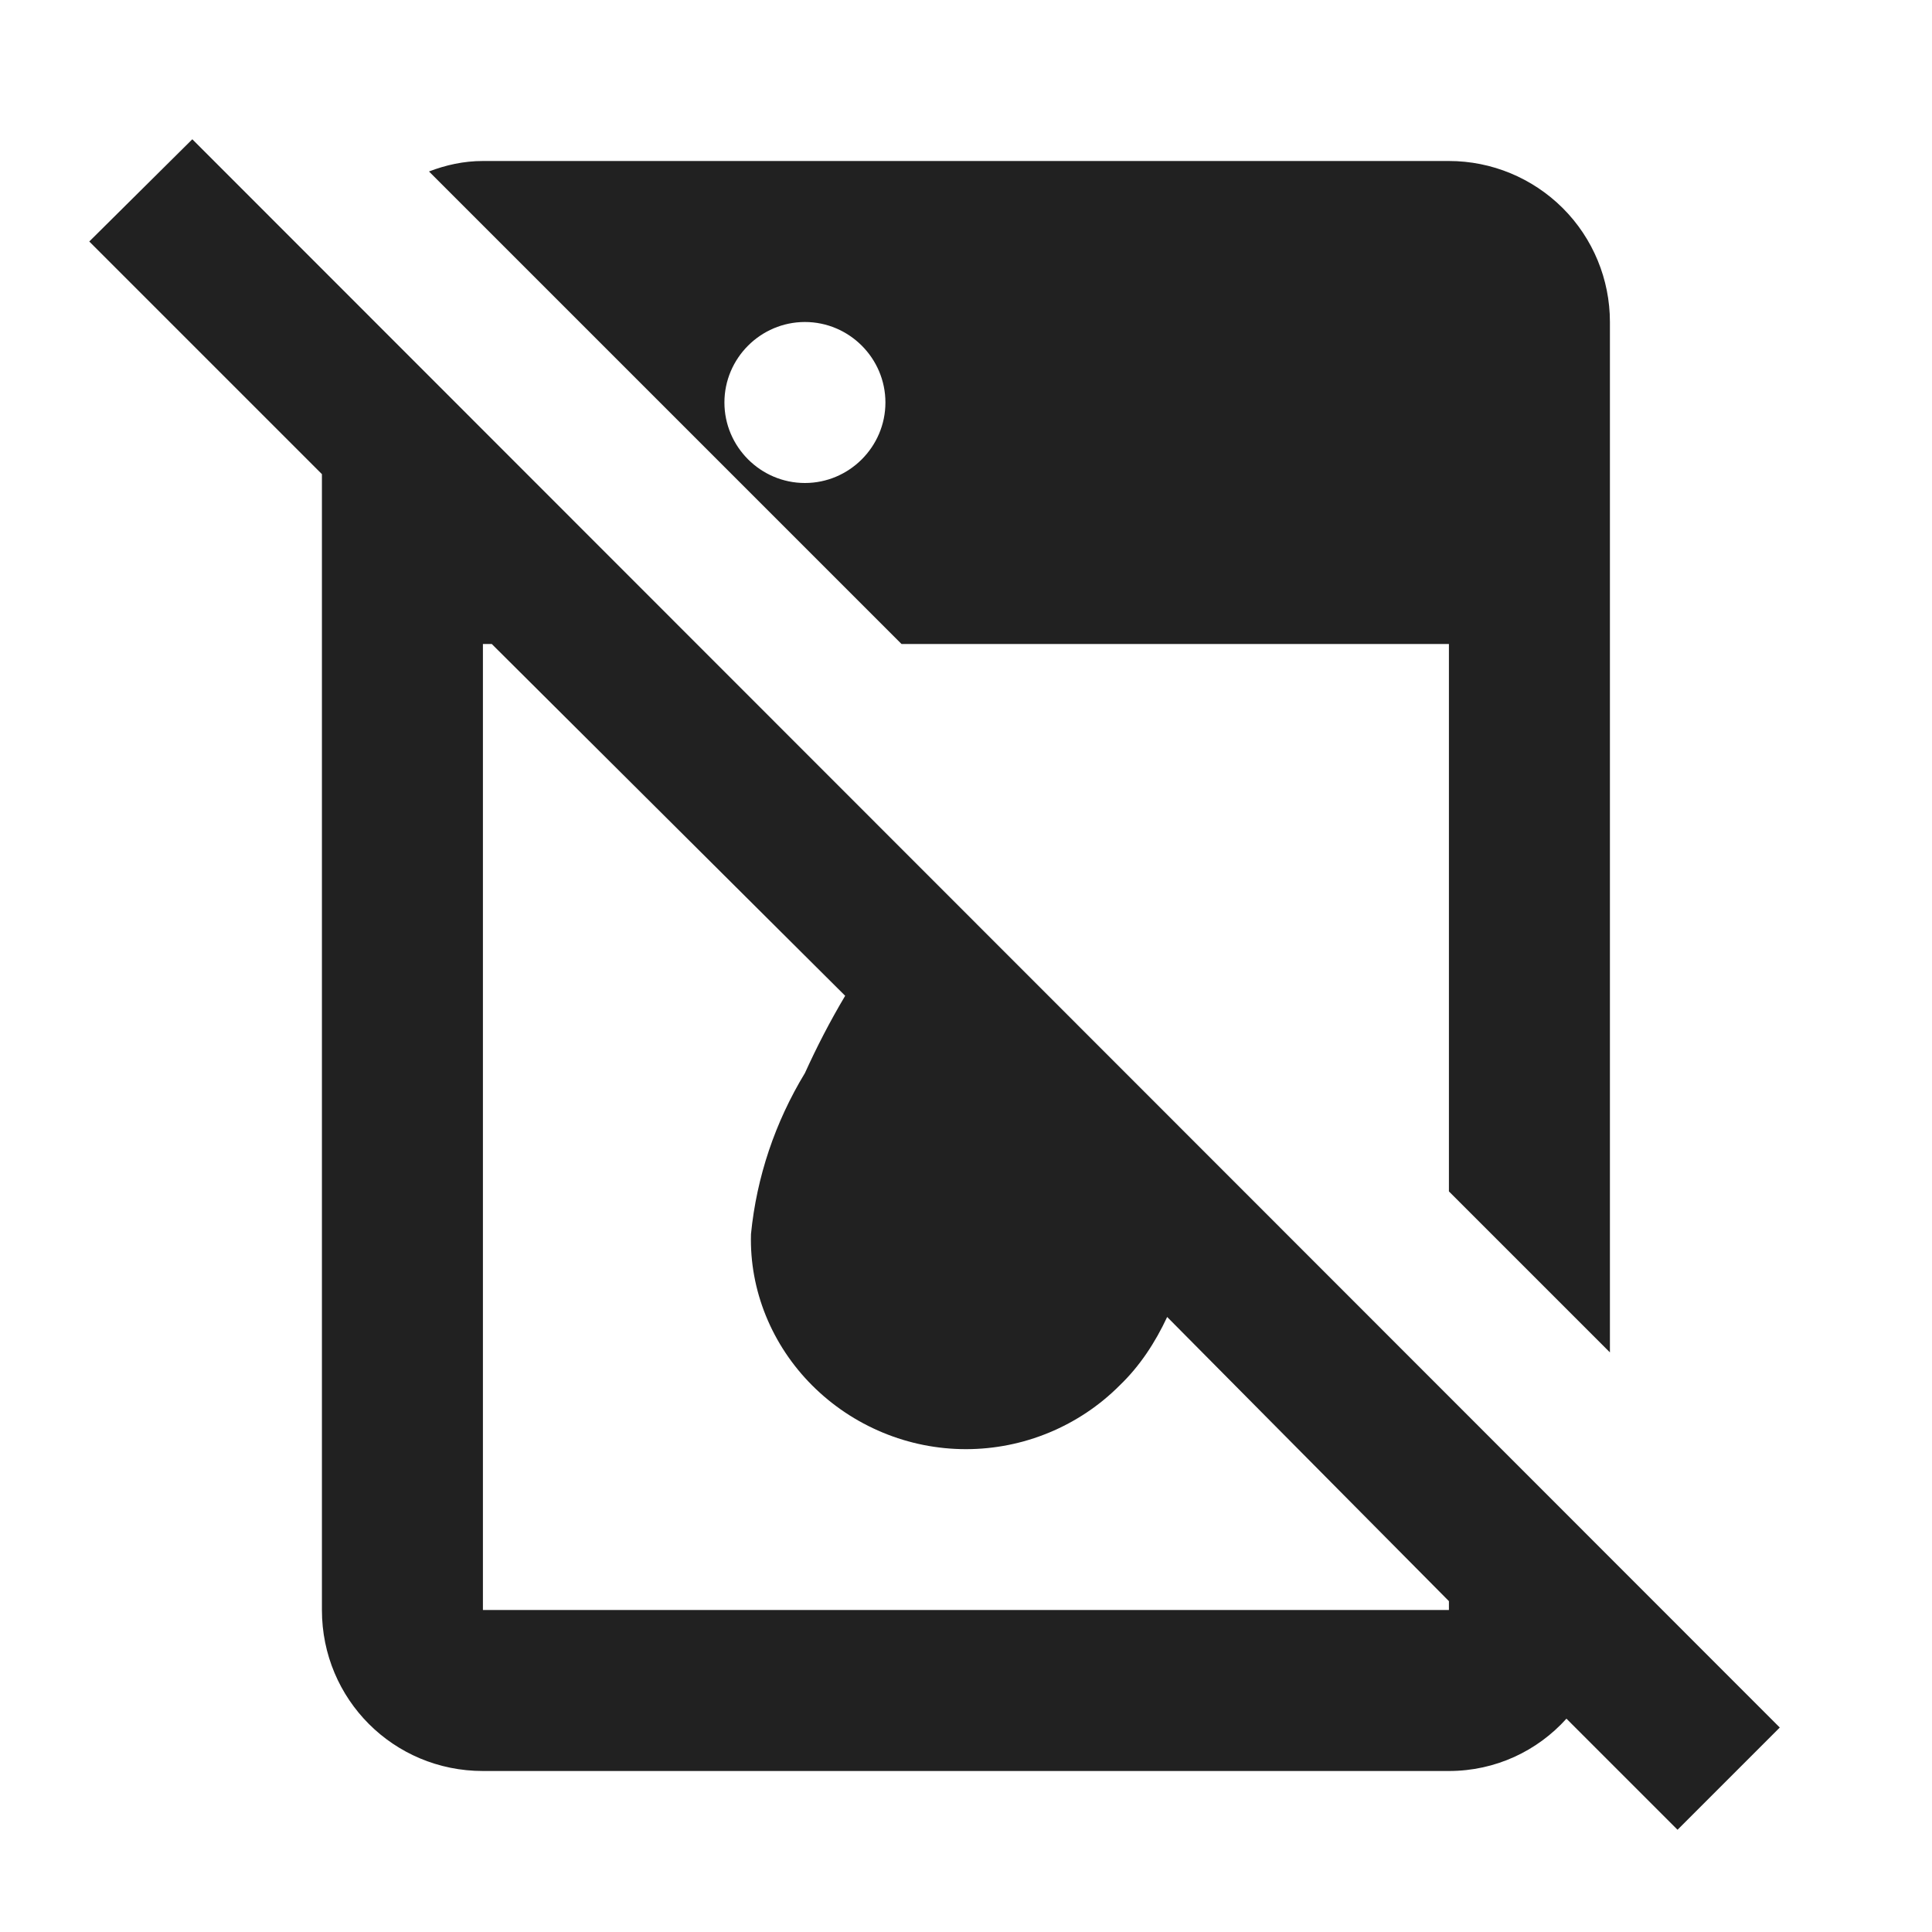<?xml version="1.0" encoding="UTF-8"?> <svg xmlns="http://www.w3.org/2000/svg" width="24" height="24" viewBox="0 0 24 24" fill="none"> <path d="M22.109 21.46L2.389 1.73L1.109 3L3.999 5.89V20C3.999 21.11 4.889 22 5.999 22H17.999C18.579 22 19.099 21.75 19.459 21.35L20.839 22.73L22.109 21.46ZM17.999 20H5.999V8H6.109L10.499 12.37C10.309 12.69 10.149 13 9.999 13.33C9.629 13.94 9.399 14.62 9.329 15.33C9.309 16.03 9.589 16.71 10.089 17.21C10.34 17.461 10.638 17.66 10.966 17.796C11.293 17.932 11.645 18.002 11.999 18.002C12.354 18.002 12.705 17.932 13.033 17.796C13.361 17.66 13.659 17.461 13.909 17.21C14.159 16.97 14.349 16.68 14.499 16.36L17.999 19.89V20ZM11.199 8H17.999V14.8L19.999 16.8V4C19.999 3.47 19.789 2.961 19.414 2.586C19.038 2.211 18.53 2 17.999 2H5.999C5.759 2 5.539 2.05 5.329 2.13L11.199 8ZM9.999 4C10.549 4 10.999 4.45 10.999 5C10.999 5.55 10.549 6 9.999 6C9.449 6 8.999 5.55 8.999 5C8.999 4.45 9.449 4 9.999 4Z" fill="#212121"></path> </svg> 